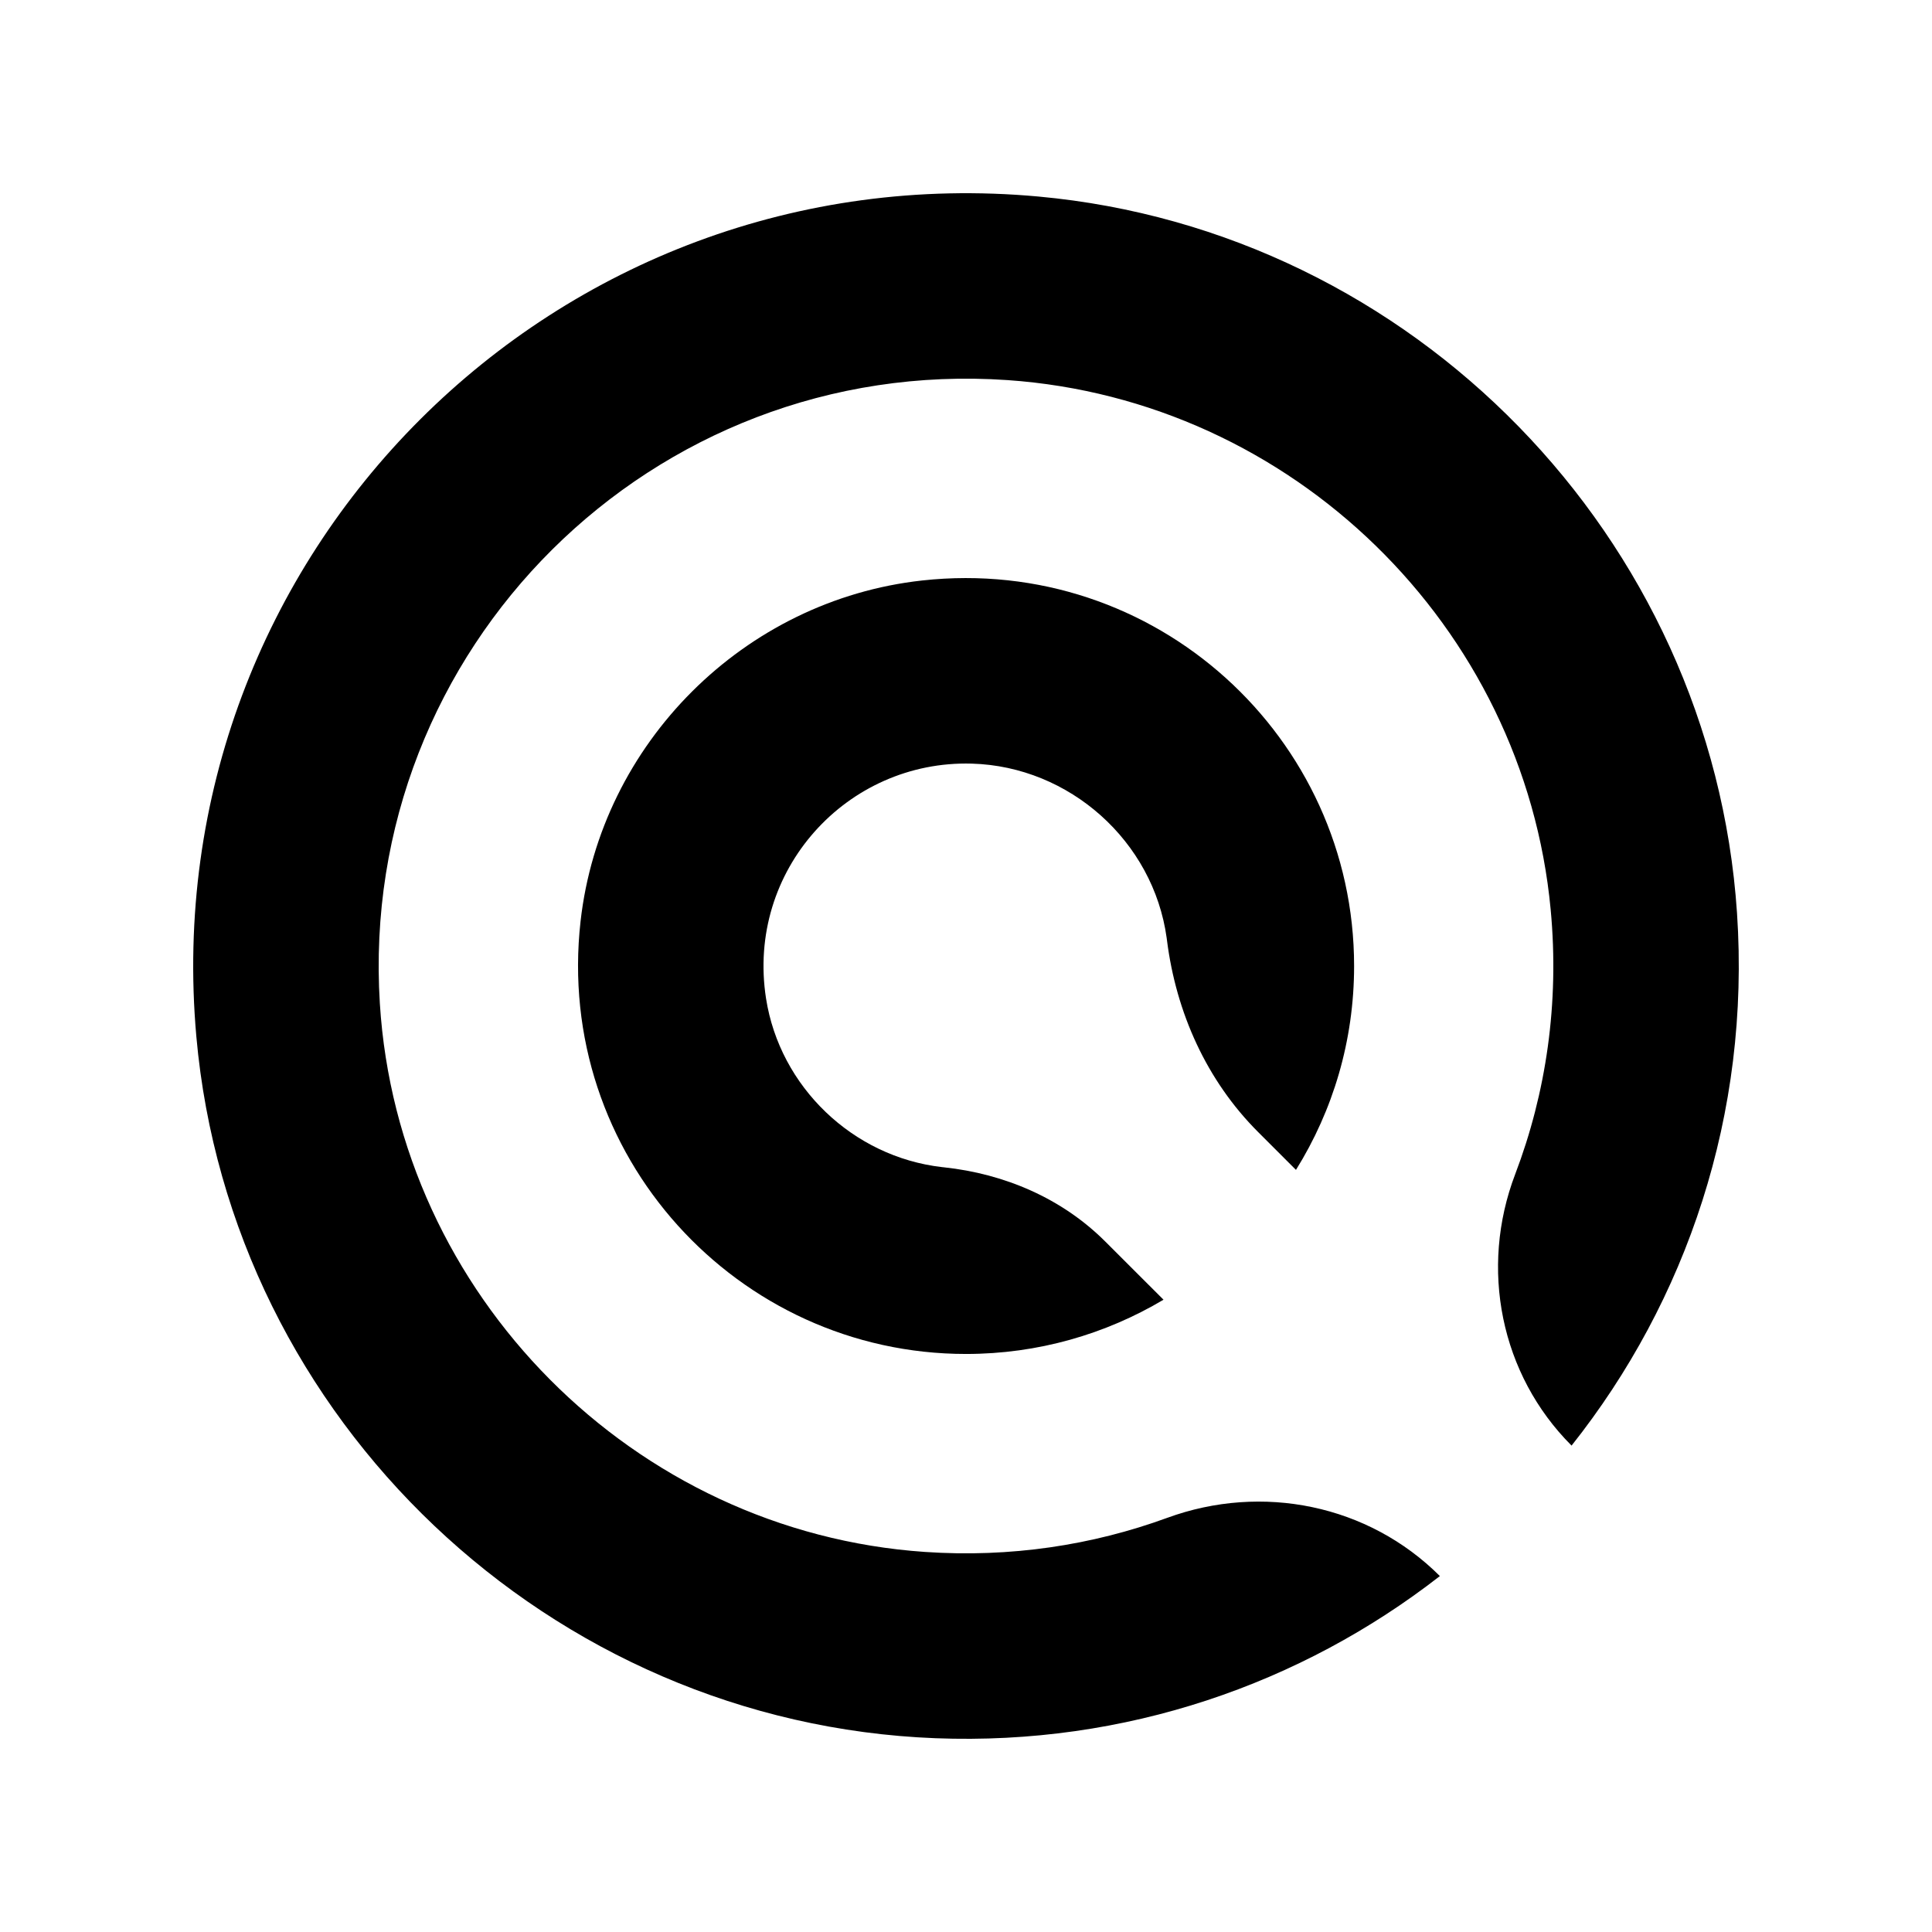 <svg width="100" height="100" viewBox="0 0 100 100" fill="none" xmlns="http://www.w3.org/2000/svg">
<g clip-path="url(#clip0_7394_15185)">
<path d="M67.08 60.552C68.992 57.48 70.088 53.872 70.088 50C70.088 38.181 59.823 28.714 47.73 30.046C38.515 31.061 31.089 38.47 30.05 47.682C28.686 59.786 38.163 70.081 49.999 70.081C53.727 70.081 57.223 69.057 60.223 67.273L57.21 64.263C54.971 62.026 51.998 60.754 48.851 60.419C48.817 60.415 48.782 60.412 48.748 60.408C44.145 59.875 40.365 56.259 39.65 51.681C38.616 45.05 43.834 39.342 50.301 39.525C55.358 39.668 59.697 43.539 60.387 48.551C60.393 48.59 60.398 48.629 60.402 48.667C60.876 52.41 62.45 55.925 65.118 58.592L67.079 60.553L67.08 60.552Z" fill="#191919" style="fill:#191919;fill:color(display-p3 0.098 0.098 0.098);fill-opacity:1;"/>
<path d="M81.344 74.824C87.285 67.338 90.608 57.686 89.907 47.251C88.602 27.811 73.149 11.947 53.745 10.172C28.784 7.889 7.938 28.7 10.163 53.652C11.935 73.524 28.479 89.195 48.414 89.97C58.256 90.352 67.357 87.158 74.528 81.577C70.827 77.881 65.328 76.768 60.416 78.563C56.541 79.98 52.298 80.63 47.877 80.328C32.796 79.298 20.602 67.026 19.661 51.94C18.515 33.575 33.771 18.404 52.15 19.674C66.874 20.692 78.887 32.39 80.263 47.085C80.718 51.934 80.025 56.578 78.425 60.78C76.571 65.647 77.661 71.142 81.344 74.824Z" fill="#191919" style="fill:#191919;fill:color(display-p3 0.098 0.098 0.098);fill-opacity:1;"/>
</g>
<defs>
<clipPath id="clip0_7394_15185">
<rect width="80" height="80" fill="white" style="fill:white;fill-opacity:1;" transform="translate(10 10)"/>
</clipPath>
</defs>
</svg>
